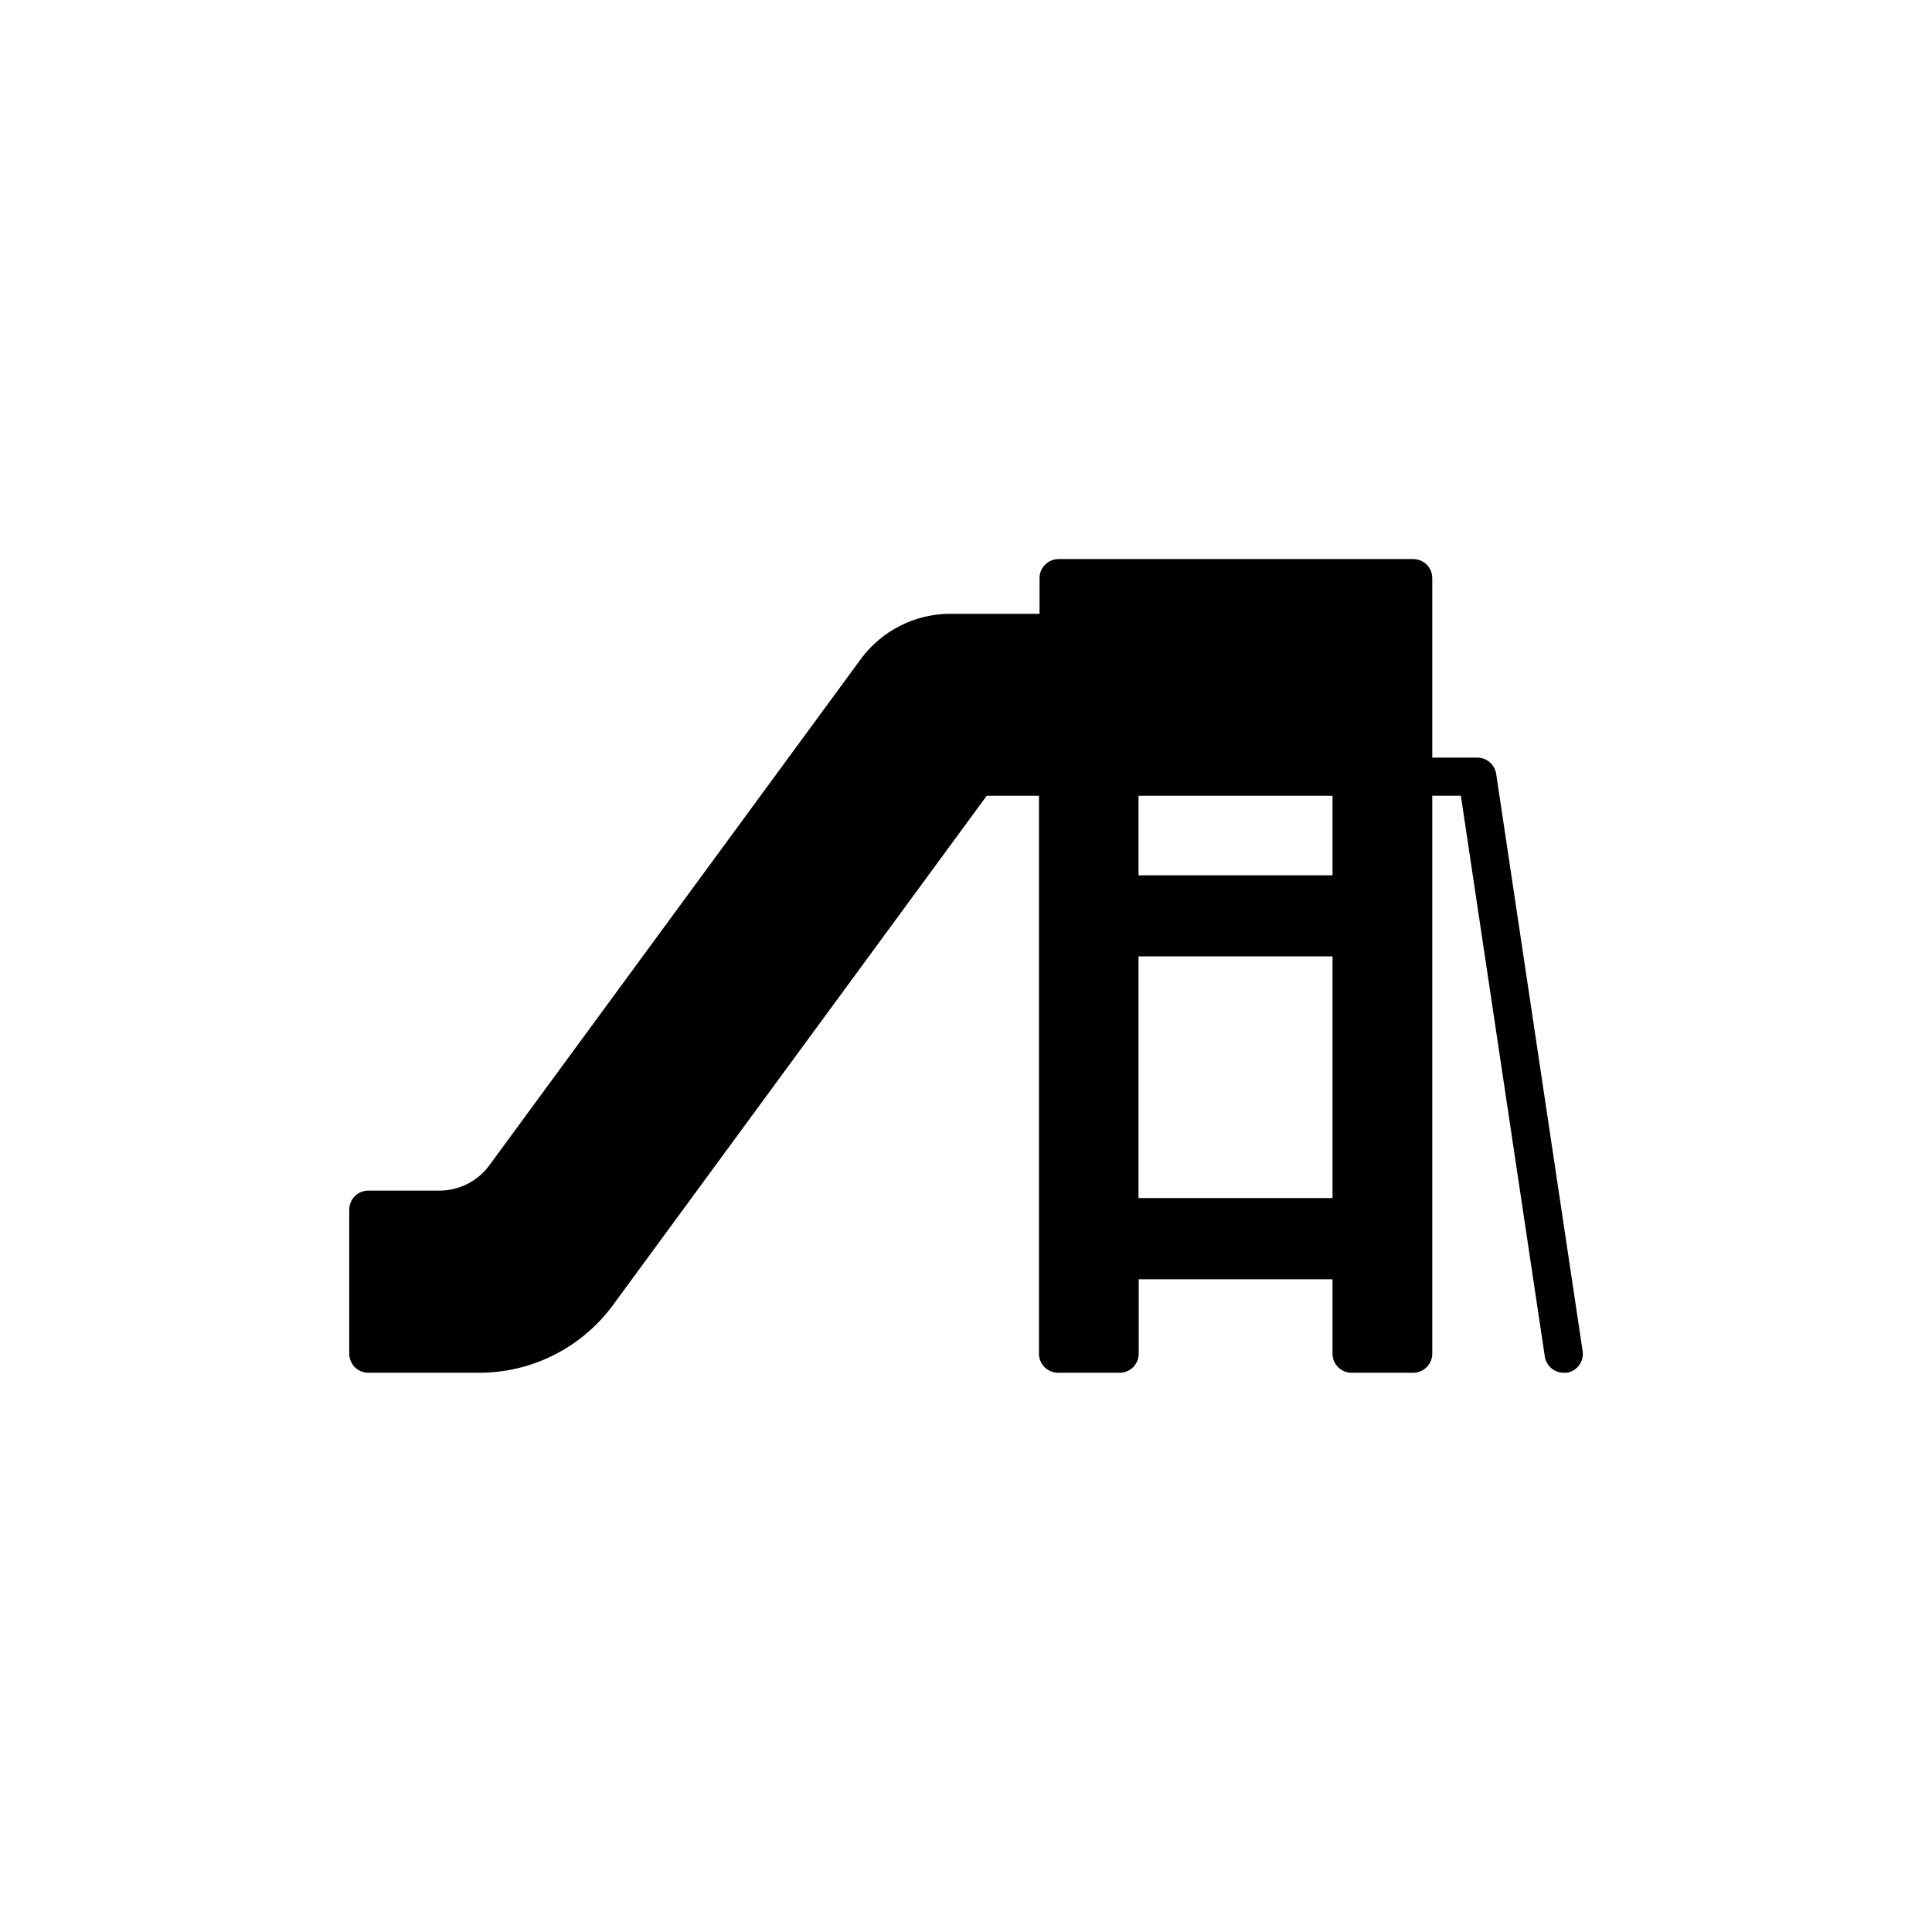 <?xml version="1.0" encoding="UTF-8"?>
<!-- Uploaded to: SVG Repo, www.svgrepo.com, Generator: SVG Repo Mixer Tools -->
<svg fill="#000000" width="800px" height="800px" version="1.1" viewBox="144 144 512 512" xmlns="http://www.w3.org/2000/svg">
 <path d="m540.5 349.07c-0.379-2.492-2.535-4.324-5.055-4.297h-11.879v-47.562c0-1.344-0.531-2.629-1.48-3.574-0.949-0.949-2.234-1.48-3.574-1.48h-93.969c-2.793 0-5.055 2.262-5.055 5.055v9.453l-23.707-0.004c-9.312 0.027-18.062 4.449-23.605 11.93l-98.516 134.26c-3.078 4.18-7.953 6.656-13.145 6.672h-18.906c-2.789 0-5.055 2.262-5.055 5.055v38.164c0 1.34 0.535 2.625 1.48 3.574 0.949 0.945 2.234 1.48 3.574 1.48h29.422c13.965-0.008 27.098-6.648 35.383-17.895l99.074-135.01h13.852l-0.004 147.85c0 1.34 0.535 2.625 1.48 3.574 0.949 0.945 2.234 1.48 3.574 1.48h16.328c1.34 0 2.625-0.535 3.574-1.48 0.949-0.949 1.48-2.234 1.48-3.574v-19.715h51.355v19.715c0 1.34 0.535 2.625 1.48 3.574 0.949 0.945 2.234 1.48 3.574 1.48h16.328c1.34 0 2.625-0.535 3.574-1.48 0.949-0.949 1.48-2.234 1.48-3.574v-147.86h7.582l22.242 148.61v0.004c0.375 2.492 2.535 4.324 5.055 4.297h0.758c1.34-0.211 2.539-0.949 3.328-2.055 0.789-1.102 1.102-2.477 0.867-3.809zm-43.371 112.42h-51.406v-64.043h51.406zm0-85.527-51.406 0.004v-21.082h51.406z"/>
</svg>